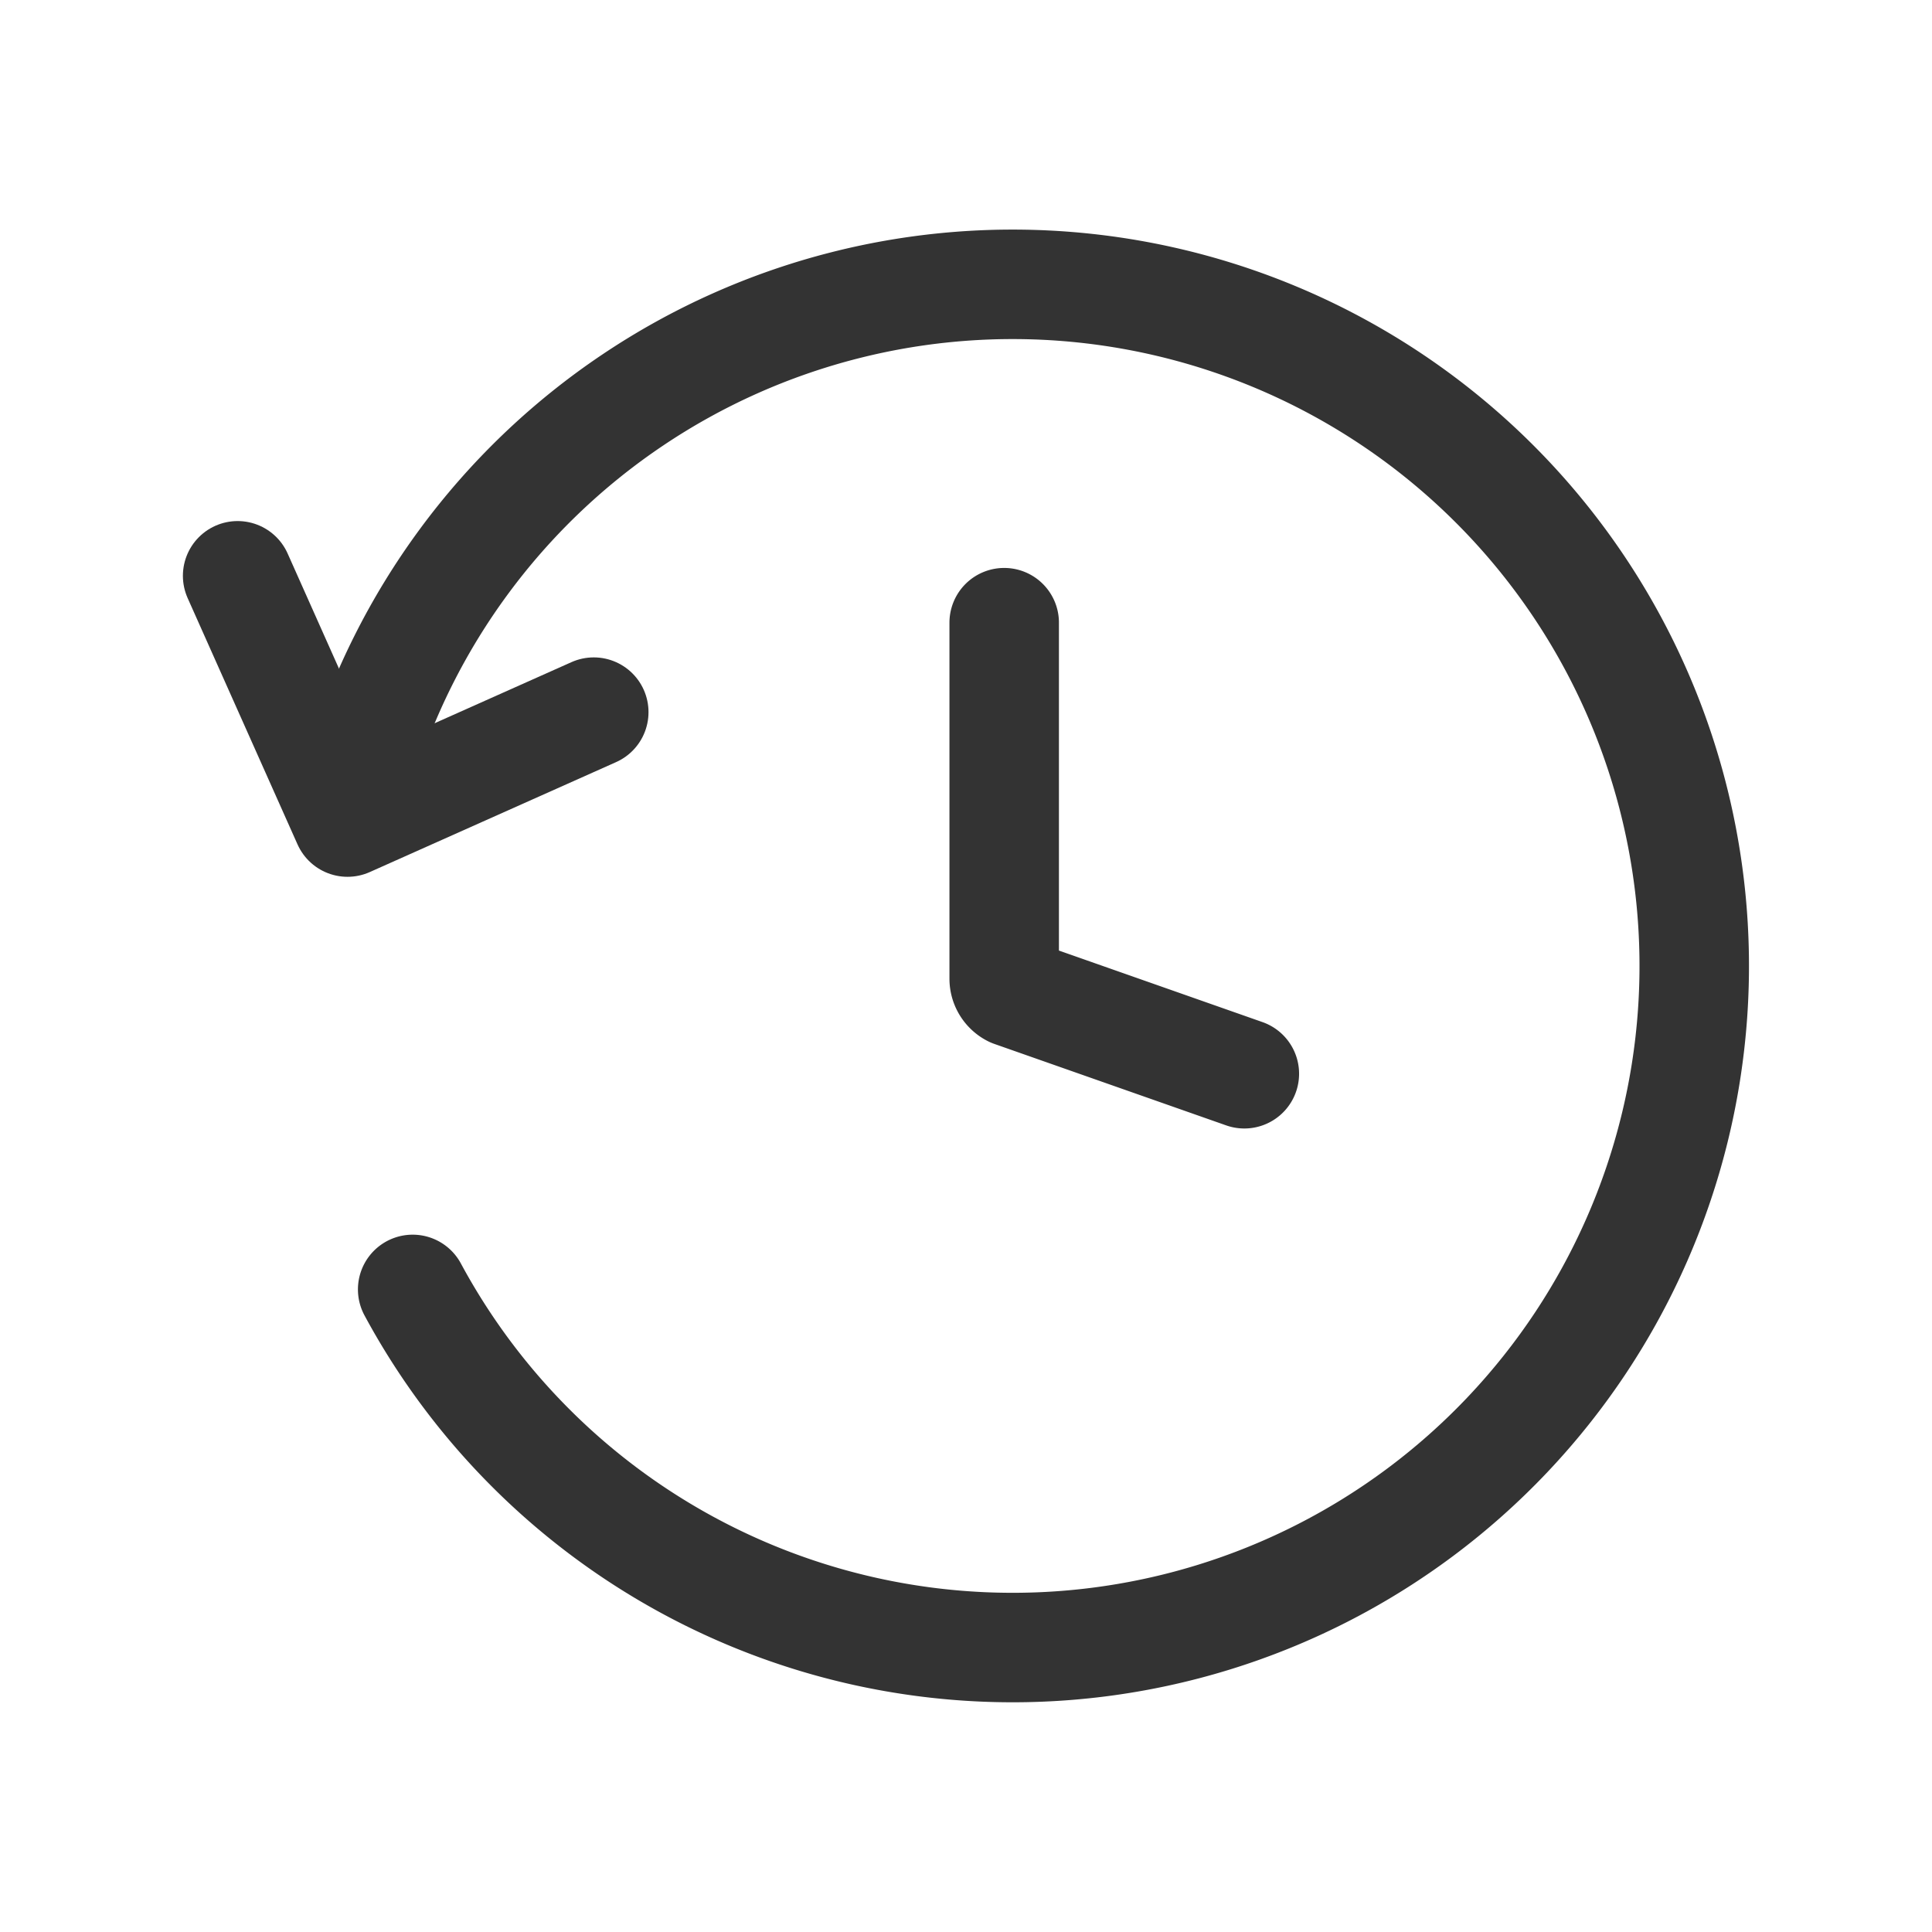 <svg xmlns="http://www.w3.org/2000/svg" width="30" height="30" viewBox="0 0 30 30">
  <g id="icon" transform="translate(-5 -5)">
    <rect id="base" width="30" height="30" transform="translate(5 5)" fill="rgba(242,242,242,0)"/>
    <g id="時計" transform="translate(9.114 9.311)">
      <path id="パス" d="M14.862,17.359A10.584,10.584,0,1,0,14.039,9.3" transform="translate(-12.568 -1.648)" fill="none" stroke="#333" stroke-linecap="round" stroke-width="1.7"/>
      <path id="パス-2" data-name="パス" d="M7.03,61.866,3.206,63.573,1.5,59.749" transform="translate(-1.924 -55.119)" fill="none" stroke="#333" stroke-linecap="round" stroke-linejoin="round" stroke-width="1.7"/>
      <path id="パス-3" data-name="パス" d="M118.791,47.272V52.8a.237.237,0,0,0,.129.211l3.6,1.265" transform="translate(-107.312 -41.914)" fill="none" stroke="#333" stroke-linecap="round" stroke-linejoin="round" stroke-width="1.7"/>
    </g>
  </g>
</svg>
